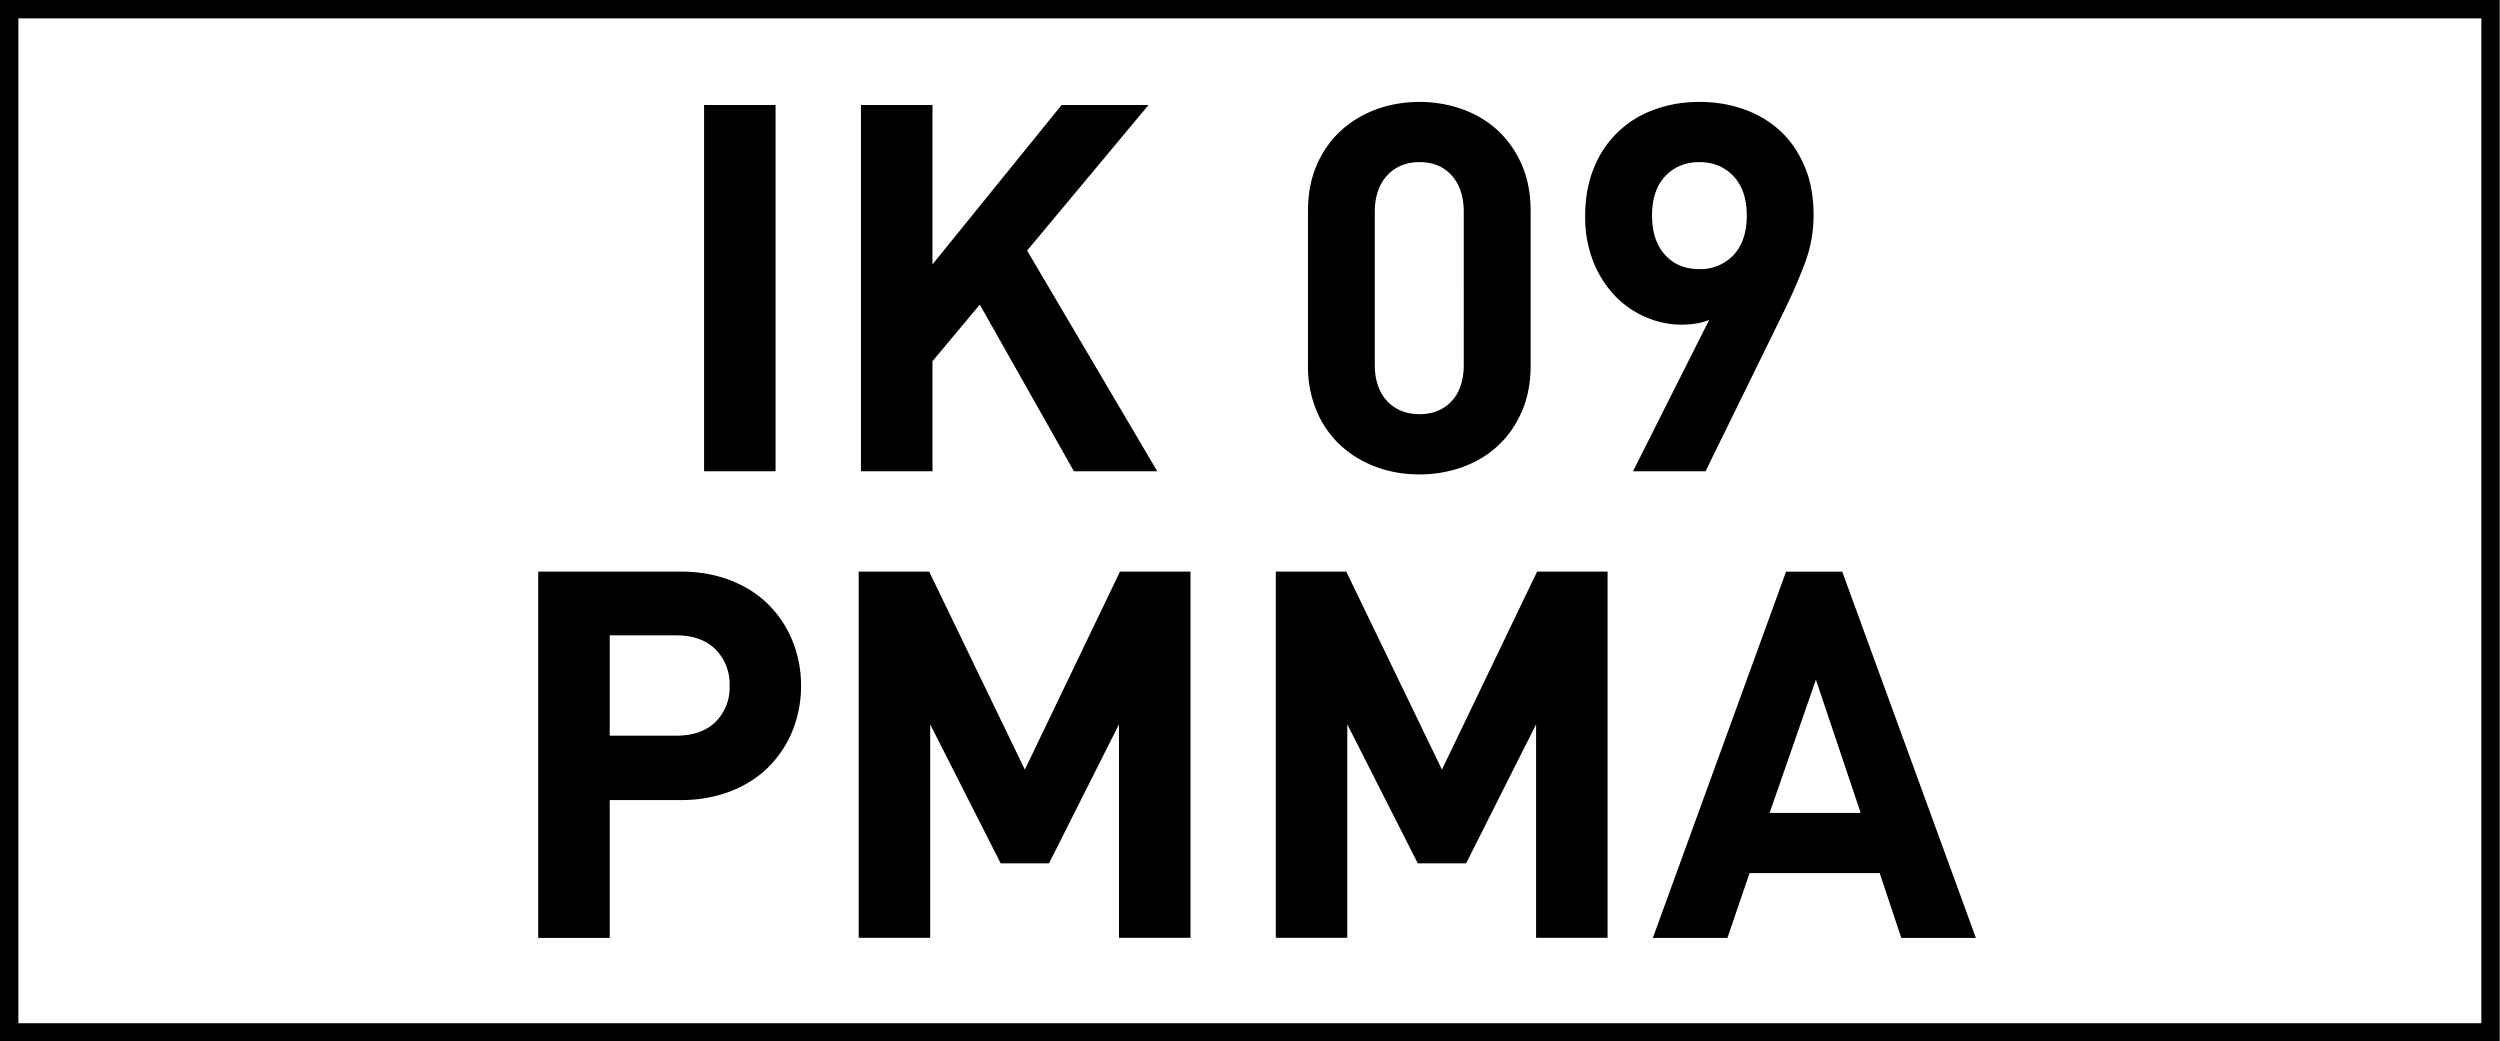 <svg xmlns="http://www.w3.org/2000/svg" viewBox="0 0 34.02 14.17"><path d="M33.766.25v13.674H.25V.25h33.516m.25-.25H0v14.174h34.016V0z"/><path d="M9.581 6.413V1.429h.973v4.984h-.973zM14.614 6.413l-1.281-2.268-.644.77v1.498h-.973V1.429h.973v2.169l1.757-2.169h1.183L13.977 3.41l1.771 3.003h-1.134zM20.829 4.971c0 .238-.041.449-.122.634-.082.185-.191.34-.329.466s-.299.222-.483.287-.377.098-.577.098c-.205 0-.399-.032-.581-.098s-.343-.161-.483-.287a1.341 1.341 0 0 1-.332-.466 1.549 1.549 0 0 1-.123-.634v-2.1c0-.238.041-.449.123-.633.081-.185.192-.34.332-.466.141-.126.302-.222.483-.287.182-.065.376-.098.581-.098.2 0 .393.033.577.098.185.065.346.161.483.287s.247.281.329.466c.081.184.122.396.122.633v2.1zm-.91-2.086c0-.21-.055-.376-.164-.497-.109-.122-.256-.182-.438-.182s-.329.061-.441.182c-.111.121-.168.287-.168.497v2.079c0 .21.057.375.168.494.112.118.26.178.441.178s.328-.06.438-.178c.109-.119.164-.284.164-.494V2.885zM24.679 2.927c0 .229-.04.45-.122.666a8.014 8.014 0 0 1-.291.664l-1.057 2.156h-.987l1.036-2.059a.867.867 0 0 1-.186.05 1.225 1.225 0 0 1-.675-.088 1.266 1.266 0 0 1-.42-.29 1.433 1.433 0 0 1-.294-.463 1.618 1.618 0 0 1-.112-.623c0-.242.039-.46.119-.654a1.374 1.374 0 0 1 .822-.794c.188-.07.393-.105.612-.105s.424.034.612.102c.189.067.354.167.494.297.14.131.249.292.329.483.081.191.12.411.12.658zm-.909.007c0-.233-.062-.413-.183-.539s-.275-.189-.462-.189-.341.063-.462.189-.182.306-.182.539c0 .224.058.401.175.532.116.13.272.196.469.196a.613.613 0 0 0 .462-.189c.121-.126.183-.306.183-.539zM10.901 9.333c0 .21-.038.409-.112.599a1.48 1.48 0 0 1-.322.496c-.14.143-.313.255-.518.337a1.88 1.88 0 0 1-.693.122h-.959v1.876h-.973V7.778h1.932c.256 0 .487.041.693.123.205.081.378.193.518.336.14.143.247.308.322.497.074.189.112.389.112.599zm-.973 0a.665.665 0 0 0-.192-.497c-.129-.126-.305-.19-.529-.19h-.91v1.365h.91c.224 0 .4-.062.529-.186a.654.654 0 0 0 .192-.492zM15.227 12.763V9.857l-.952 1.891h-.658l-.959-1.891v2.905h-.973V7.778h.959l1.302 2.695 1.295-2.695h.959v4.984h-.973zM20.903 12.763V9.857l-.952 1.891h-.658l-.959-1.891v2.905h-.973V7.778h.959l1.302 2.695 1.295-2.695h.959v4.984h-.973zM25.873 12.763l-.294-.882h-1.771l-.301.882h-1.015l1.813-4.984h.764l1.819 4.984h-1.015zm-1.162-3.514l-.63 1.813h1.239l-.609-1.813z"/></svg>